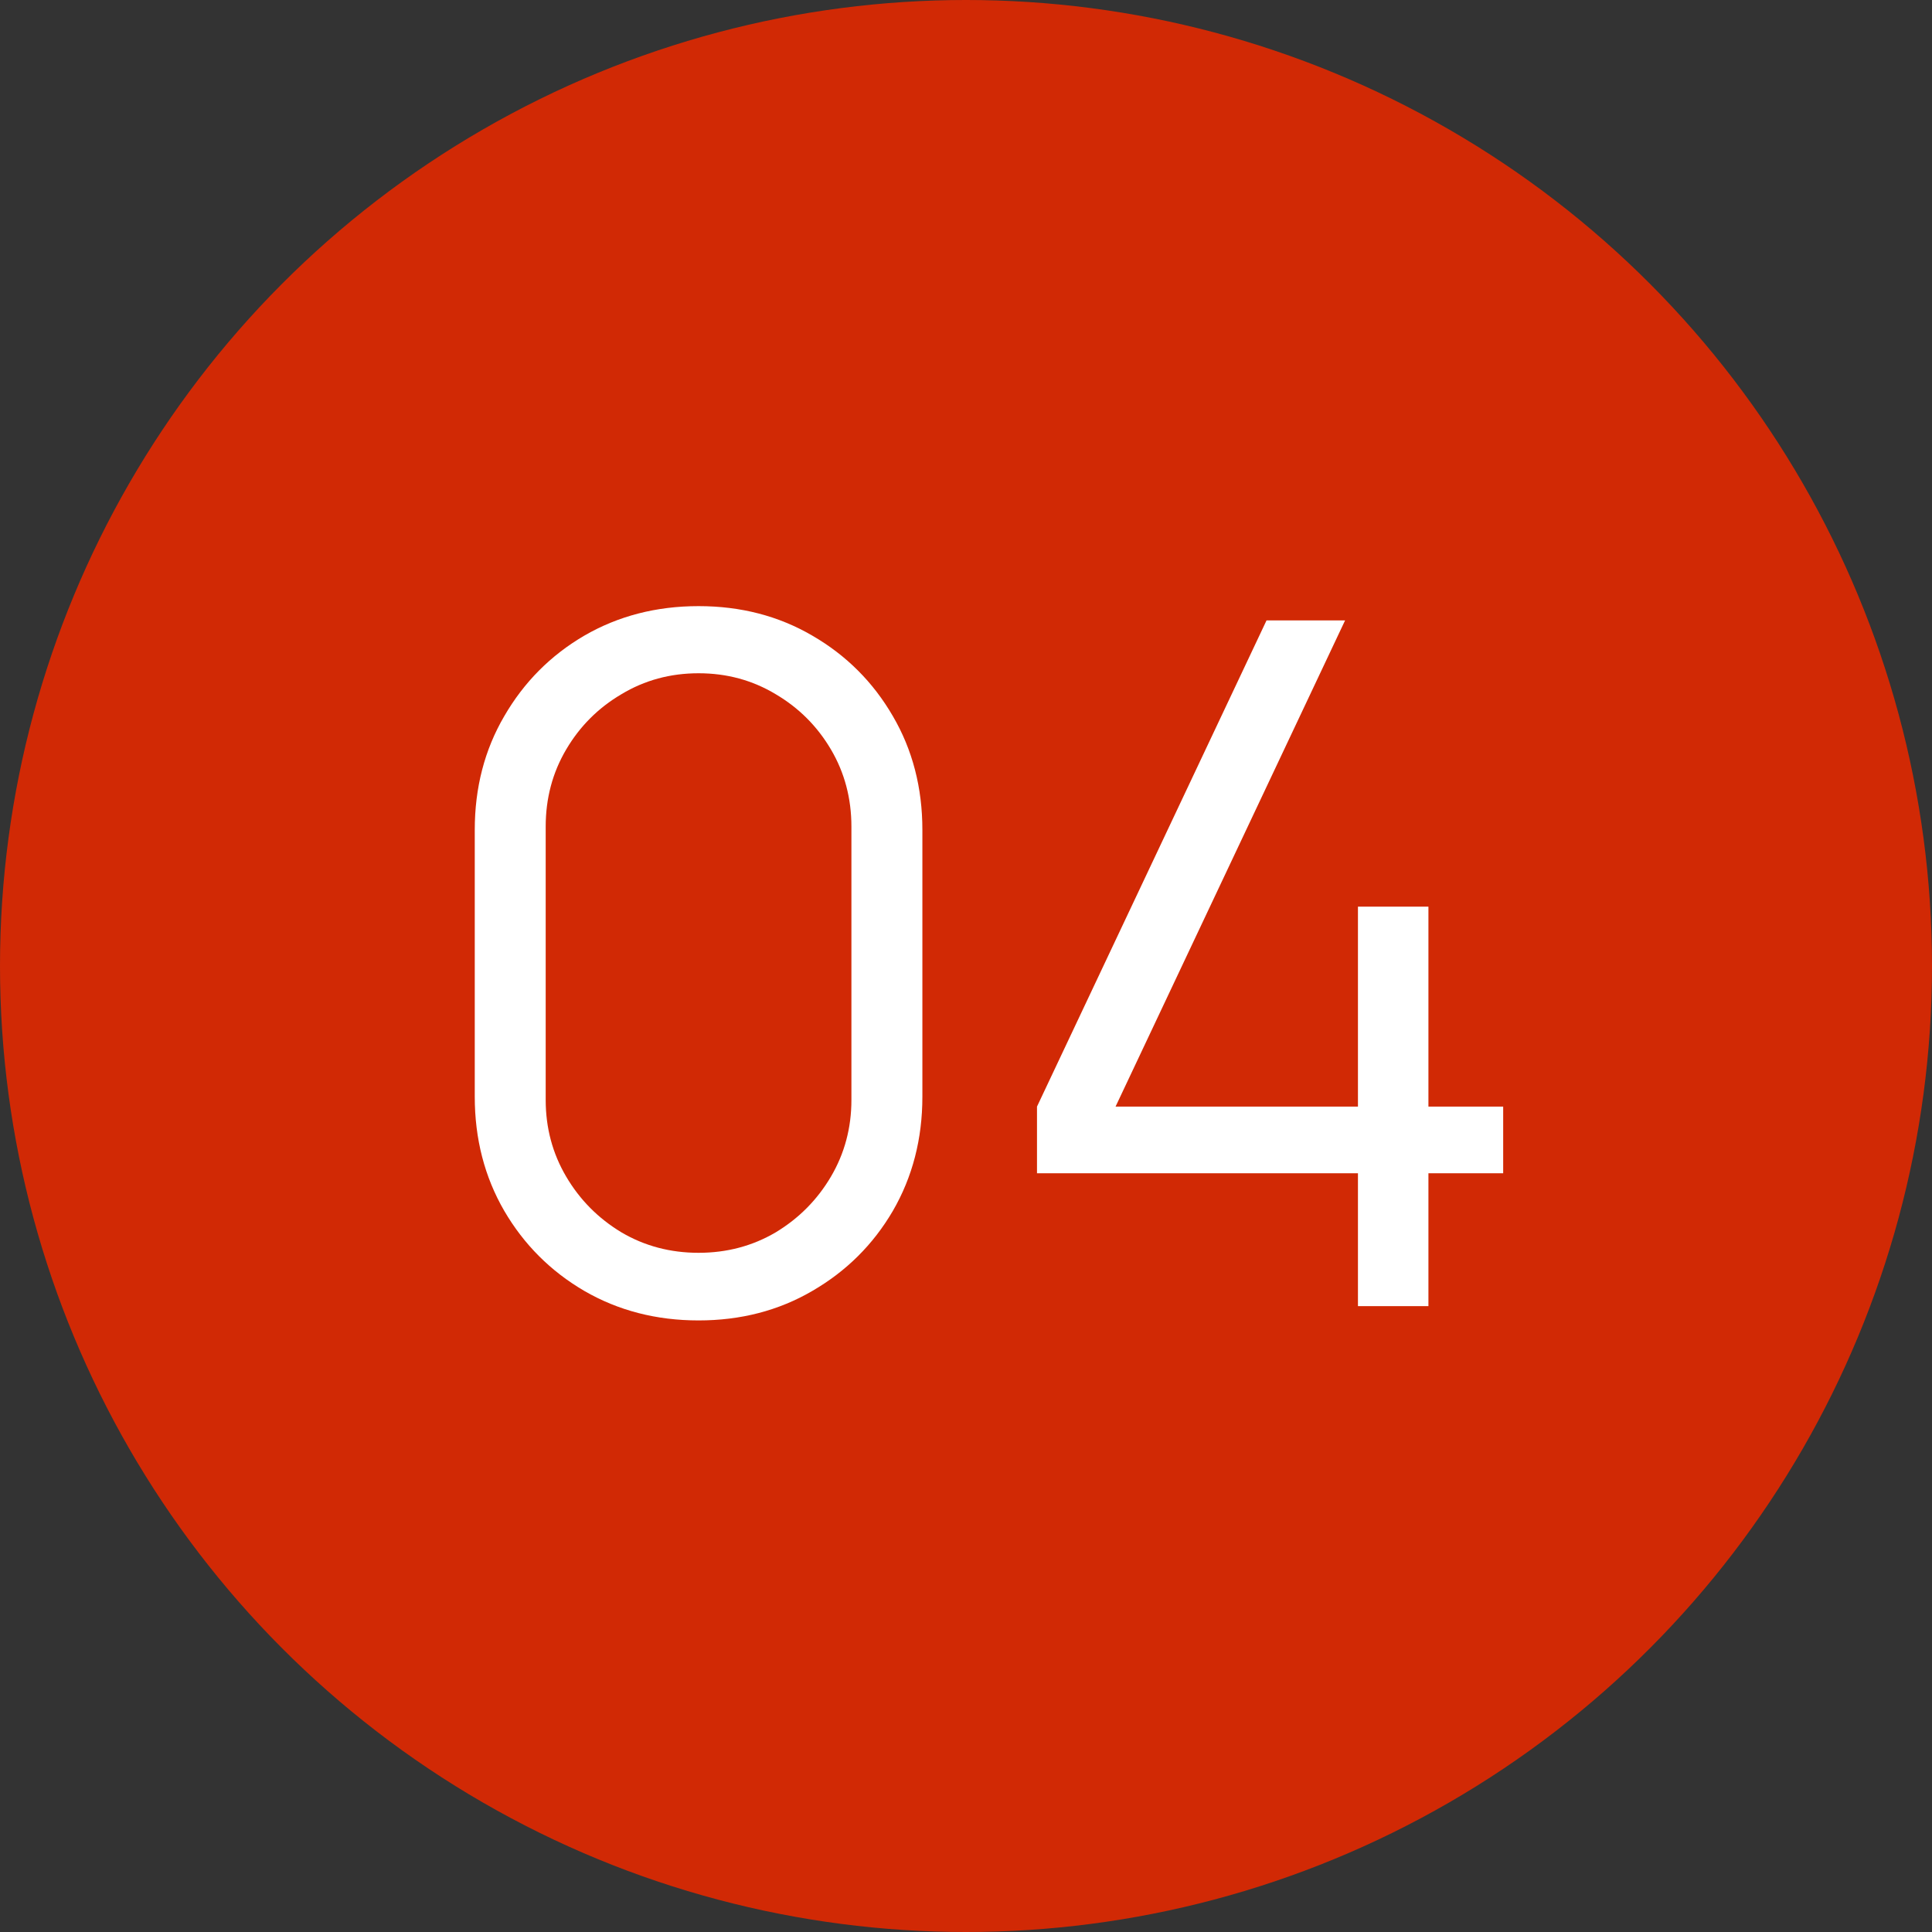 <?xml version="1.0" encoding="UTF-8"?> <svg xmlns="http://www.w3.org/2000/svg" width="71" height="71" viewBox="0 0 71 71" fill="none"><rect x="0" y="0" width="71" height="71" fill="#333333" stroke="none"/><circle cx="35.5" cy="35.5" r="35.5" fill="#D12905"></circle><path d="M25.672 48.525C24.12 48.525 22.72 48.163 21.472 47.44C20.235 46.717 19.255 45.737 18.532 44.5C17.808 43.252 17.447 41.852 17.447 40.3V30.5C17.447 28.948 17.808 27.554 18.532 26.317C19.255 25.069 20.235 24.083 21.472 23.36C22.72 22.637 24.12 22.275 25.672 22.275C27.223 22.275 28.617 22.637 29.854 23.36C31.102 24.083 32.088 25.069 32.812 26.317C33.535 27.554 33.897 28.948 33.897 30.5V40.3C33.897 41.852 33.535 43.252 32.812 44.5C32.088 45.737 31.102 46.717 29.854 47.44C28.617 48.163 27.223 48.525 25.672 48.525ZM25.672 46.04C26.71 46.04 27.655 45.789 28.507 45.288C29.358 44.774 30.035 44.092 30.537 43.24C31.038 42.388 31.289 41.449 31.289 40.422V30.378C31.289 29.339 31.038 28.394 30.537 27.543C30.035 26.691 29.358 26.014 28.507 25.512C27.655 24.999 26.71 24.742 25.672 24.742C24.633 24.742 23.688 24.999 22.837 25.512C21.985 26.014 21.308 26.691 20.807 27.543C20.305 28.394 20.054 29.339 20.054 30.378V40.422C20.054 41.449 20.305 42.388 20.807 43.24C21.308 44.092 21.985 44.774 22.837 45.288C23.688 45.789 24.633 46.04 25.672 46.04ZM49.904 48V43.117H38.109V40.667L46.544 22.8H49.431L40.996 40.667H49.904V33.318H52.494V40.667H55.241V43.117H52.494V48H49.904Z" fill="white"></path></svg> 